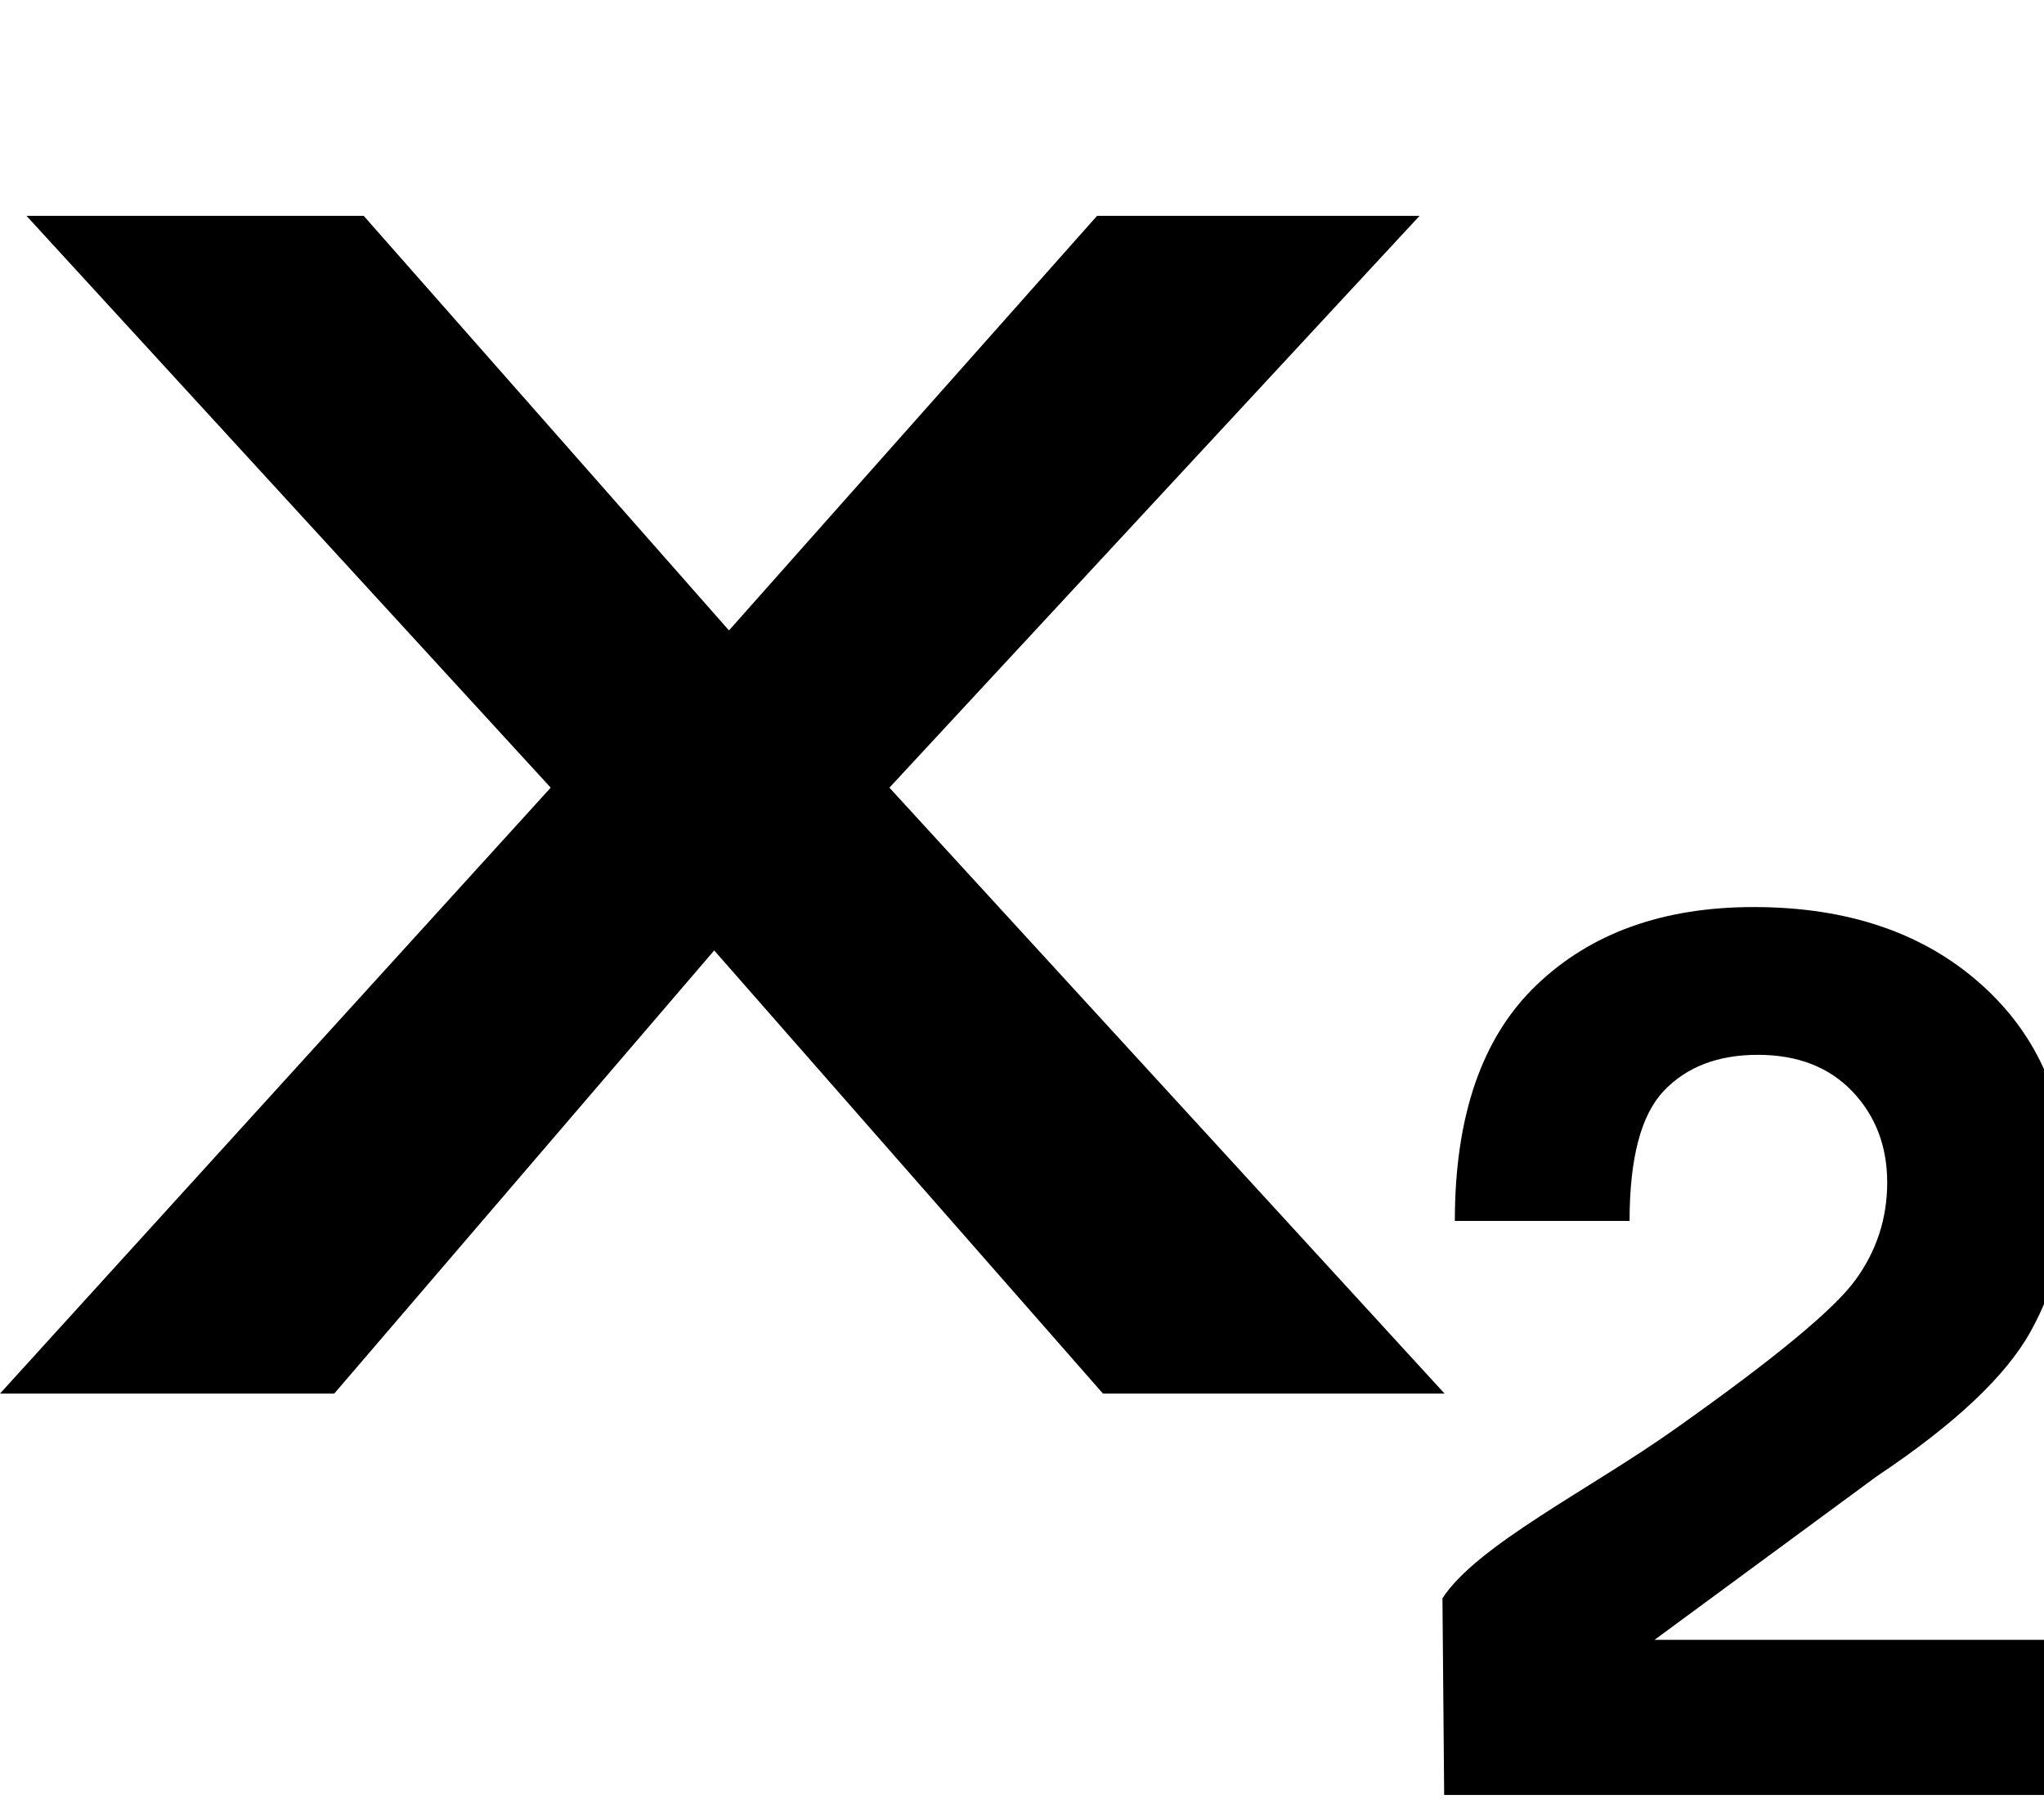 <?xml version="1.0" encoding="utf-8"?>
<svg width="17" height="15" viewBox="0 1.68767e-7 17 15" xmlns="http://www.w3.org/2000/svg">
  <g transform="matrix(0.035, 0, 0, 0.034, 0, 0)">
    <path d="M343.273,340.824h-81.179l-92.379-108.377L79.429,340.824H0l130.864-148.187L6.295,52.792H86.43l86.797,101.388&#10;&#9;&#9;l87.461-101.388h76.639L211.352,192.637L343.273,340.824z M393.154,401.06l52.86-40.034c18.542-12.731,30.724-24.559,36.563-35.464&#10;&#9;&#9;c5.84-10.9,8.748-22.621,8.748-35.176c0-20.504-6.856-37.055-20.558-49.653c-13.701-12.602-31.723-18.896-54.048-18.896&#10;&#9;&#9;c-21.521,0-38.751,6.372-51.636,19.112c-12.922,12.75-19.37,31.96-19.37,57.648h41.523c0-15.327,2.713-25.925,8.133-31.801&#10;&#9;&#9;c5.426-5.875,12.862-8.818,22.331-8.818c9.463,0,16.94,2.99,22.484,8.961c5.509,5.97,8.27,13.394,8.27,22.26&#10;&#9;&#9;c0,8.854-2.554,16.869-7.69,24.039c-5.13,7.17-19.381,19.263-42.776,36.286c-20.02,14.635-47.091,28.431-55.218,41.363&#10;&#9;&#9;l0.407,48.103h148.603v-37.936h-98.627V401.06z"/>
  </g>
  <g transform="matrix(0.035, 0, 0, 0.034, 0, 0)"/>
  <g transform="matrix(0.035, 0, 0, 0.034, 0, 0)"/>
  <g transform="matrix(0.035, 0, 0, 0.034, 0, 0)"/>
  <g transform="matrix(0.035, 0, 0, 0.034, 0, 0)"/>
  <g transform="matrix(0.035, 0, 0, 0.034, 0, 0)"/>
  <g transform="matrix(0.035, 0, 0, 0.034, 0, 0)"/>
  <g transform="matrix(0.035, 0, 0, 0.034, 0, 0)"/>
  <g transform="matrix(0.035, 0, 0, 0.034, 0, 0)"/>
  <g transform="matrix(0.035, 0, 0, 0.034, 0, 0)"/>
  <g transform="matrix(0.035, 0, 0, 0.034, 0, 0)"/>
  <g transform="matrix(0.035, 0, 0, 0.034, 0, 0)"/>
  <g transform="matrix(0.035, 0, 0, 0.034, 0, 0)"/>
  <g transform="matrix(0.035, 0, 0, 0.034, 0, 0)"/>
  <g transform="matrix(0.035, 0, 0, 0.034, 0, 0)"/>
  <g transform="matrix(0.035, 0, 0, 0.034, 0, 0)"/>
</svg>